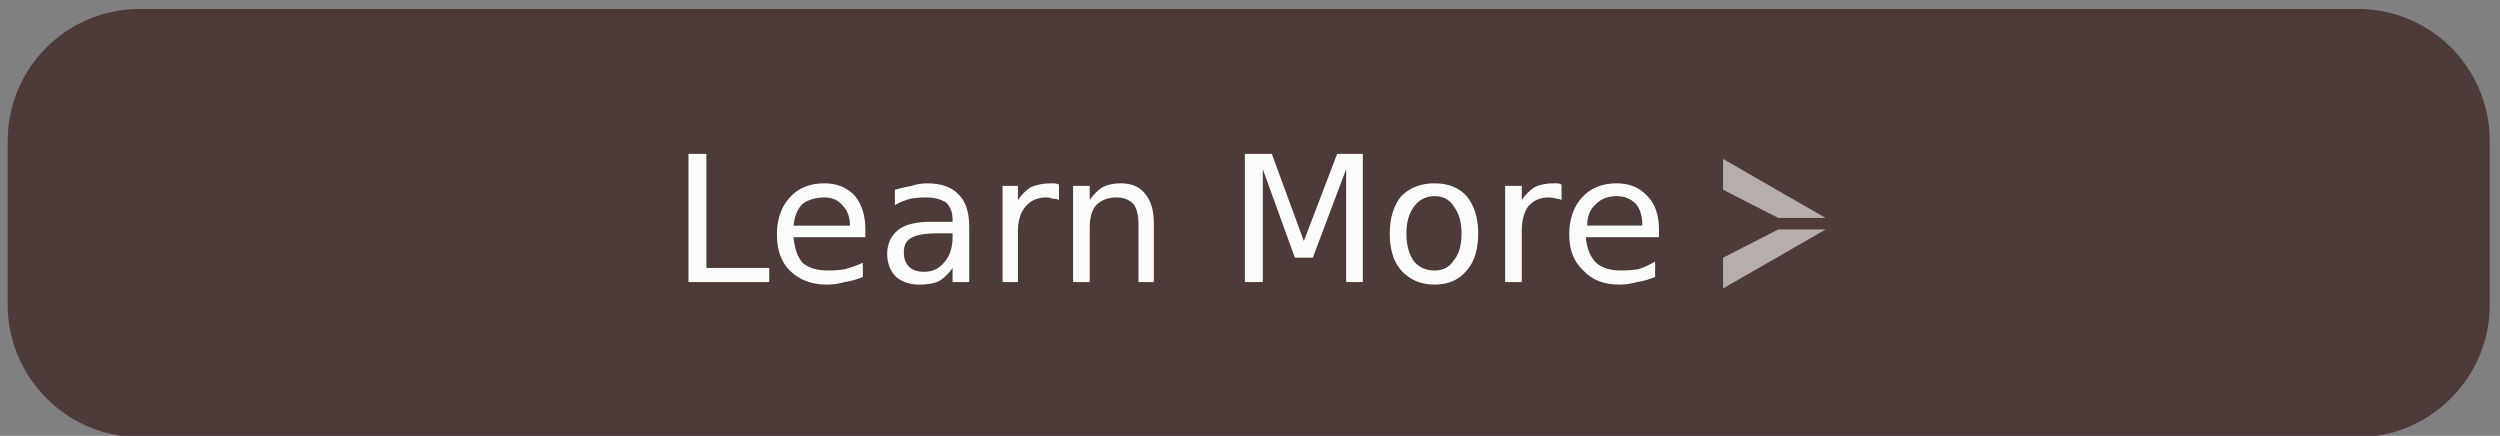 <svg version="1.2" xmlns="http://www.w3.org/2000/svg" viewBox="0 0 195 34" width="195" height="34"><rect x="0" y="0" width="195" height="34" fill="#808080" stroke="none"/><style>.a{fill:#4d3a39}.b{fill:#fafcfa}</style><path class="a" d="m183.9 34.1h-173c-5.7 0-10.3-4.7-10.3-10.3v-12.8c0-5.7 4.6-10.3 10.3-10.3h173c5.7 0 10.3 4.6 10.3 10.3v12.8c0 5.6-4.6 10.3-10.3 10.3z"/><path fill-rule="evenodd" class="b" d="m53.7 22v-10h1.4v8.9h4.9v1.1zm13.8-4.1v0.6h-5.6q0.1 1.3 0.7 2 0.7 0.6 2 0.6 0.7 0 1.3-0.1 0.7-0.2 1.4-0.5v1.1q-0.7 0.3-1.4 0.4-0.7 0.2-1.4 0.2-1.8 0-2.9-1.1-1-1-1-2.8 0-1.8 1-2.9 1-1.1 2.7-1.1 1.5 0 2.4 1 0.8 1 0.8 2.6zm-5.6-0.3h4.4q0-1-0.6-1.6-0.5-0.6-1.4-0.6-1 0-1.7 0.5-0.6 0.6-0.7 1.7zm13.7 0.1v4.3h-1.3v-1.1q-0.4 0.6-1 1-0.6 0.3-1.6 0.3-1.1 0-1.8-0.6-0.7-0.7-0.7-1.8 0-1.2 0.9-1.9 0.8-0.6 2.5-0.6h1.7v-0.2q0-0.8-0.5-1.3-0.6-0.4-1.6-0.4-0.6 0-1.2 0.1-0.7 0.2-1.2 0.5v-1.2q0.7-0.2 1.3-0.3 0.6-0.2 1.2-0.2 1.7 0 2.5 0.9 0.8 0.8 0.8 2.5zm-1.3 0.5h-1.2q-1.5 0-2.1 0.4-0.5 0.3-0.5 1.1 0 0.7 0.4 1.1 0.4 0.4 1.2 0.4 1 0 1.6-0.8 0.6-0.7 0.6-1.9zm8.3-3.8v1.2q-0.2-0.1-0.5-0.1-0.2-0.1-0.5-0.1-1 0-1.6 0.7-0.6 0.7-0.6 1.9v4h-1.2v-7.5h1.2v1.1q0.4-0.6 1-1 0.7-0.3 1.6-0.3 0.1 0 0.2 0 0.2 0 0.4 0.1zm7.4 3v4.6h-1.2v-4.5q0-1.1-0.4-1.6-0.5-0.5-1.3-0.5-1 0-1.6 0.6-0.5 0.6-0.5 1.7v4.3h-1.3v-7.5h1.3v1.1q0.4-0.6 1-1 0.6-0.3 1.4-0.3 1.3 0 1.9 0.8 0.7 0.8 0.7 2.3zm7.1 4.6v-10h2.1l2.5 6.8 2.6-6.8h2v10h-1.3v-8.8l-2.6 6.9h-1.4l-2.5-6.9v8.8zm14.8-7.7q1.6 0 2.5 1 0.9 1.1 0.9 2.9 0 1.9-0.9 2.9-0.9 1.1-2.5 1.1-1.6 0-2.6-1.1-0.9-1-0.9-2.9 0-1.8 0.9-2.9 1-1 2.6-1zm0 1q-1 0-1.6 0.8-0.6 0.8-0.6 2.1 0 1.4 0.6 2.2 0.6 0.7 1.6 0.7 1 0 1.5-0.8 0.6-0.7 0.6-2.1 0-1.3-0.6-2.1-0.5-0.8-1.5-0.8zm9.9-0.9v1.2q-0.2-0.1-0.4-0.1-0.3-0.1-0.6-0.1-1 0-1.6 0.7-0.5 0.7-0.5 1.9v4h-1.3v-7.5h1.3v1.1q0.4-0.6 1-1 0.6-0.3 1.5-0.3 0.1 0 0.3 0 0.1 0 0.3 0.1zm7.6 3.5v0.6h-5.7q0.1 1.3 0.8 2 0.7 0.6 1.9 0.6 0.7 0 1.4-0.1 0.6-0.2 1.3-0.6v1.2q-0.7 0.3-1.4 0.4-0.7 0.2-1.4 0.2-1.8 0-2.8-1.1-1.1-1-1.1-2.8 0-1.8 1-2.9 1-1.1 2.7-1.1 1.5 0 2.4 1 0.9 0.9 0.9 2.6zm-5.6-0.3h4.3q0-1.1-0.5-1.7-0.6-0.6-1.5-0.6-1 0-1.6 0.6-0.7 0.6-0.7 1.7z"/><g style="opacity:.6"><path class="b" d="m134.4 22.5v-2.4l4.3-2.2h3.7z"/><path class="b" d="m134.4 12.4v2.4l4.3 2.2h3.7z"/></g></svg>
